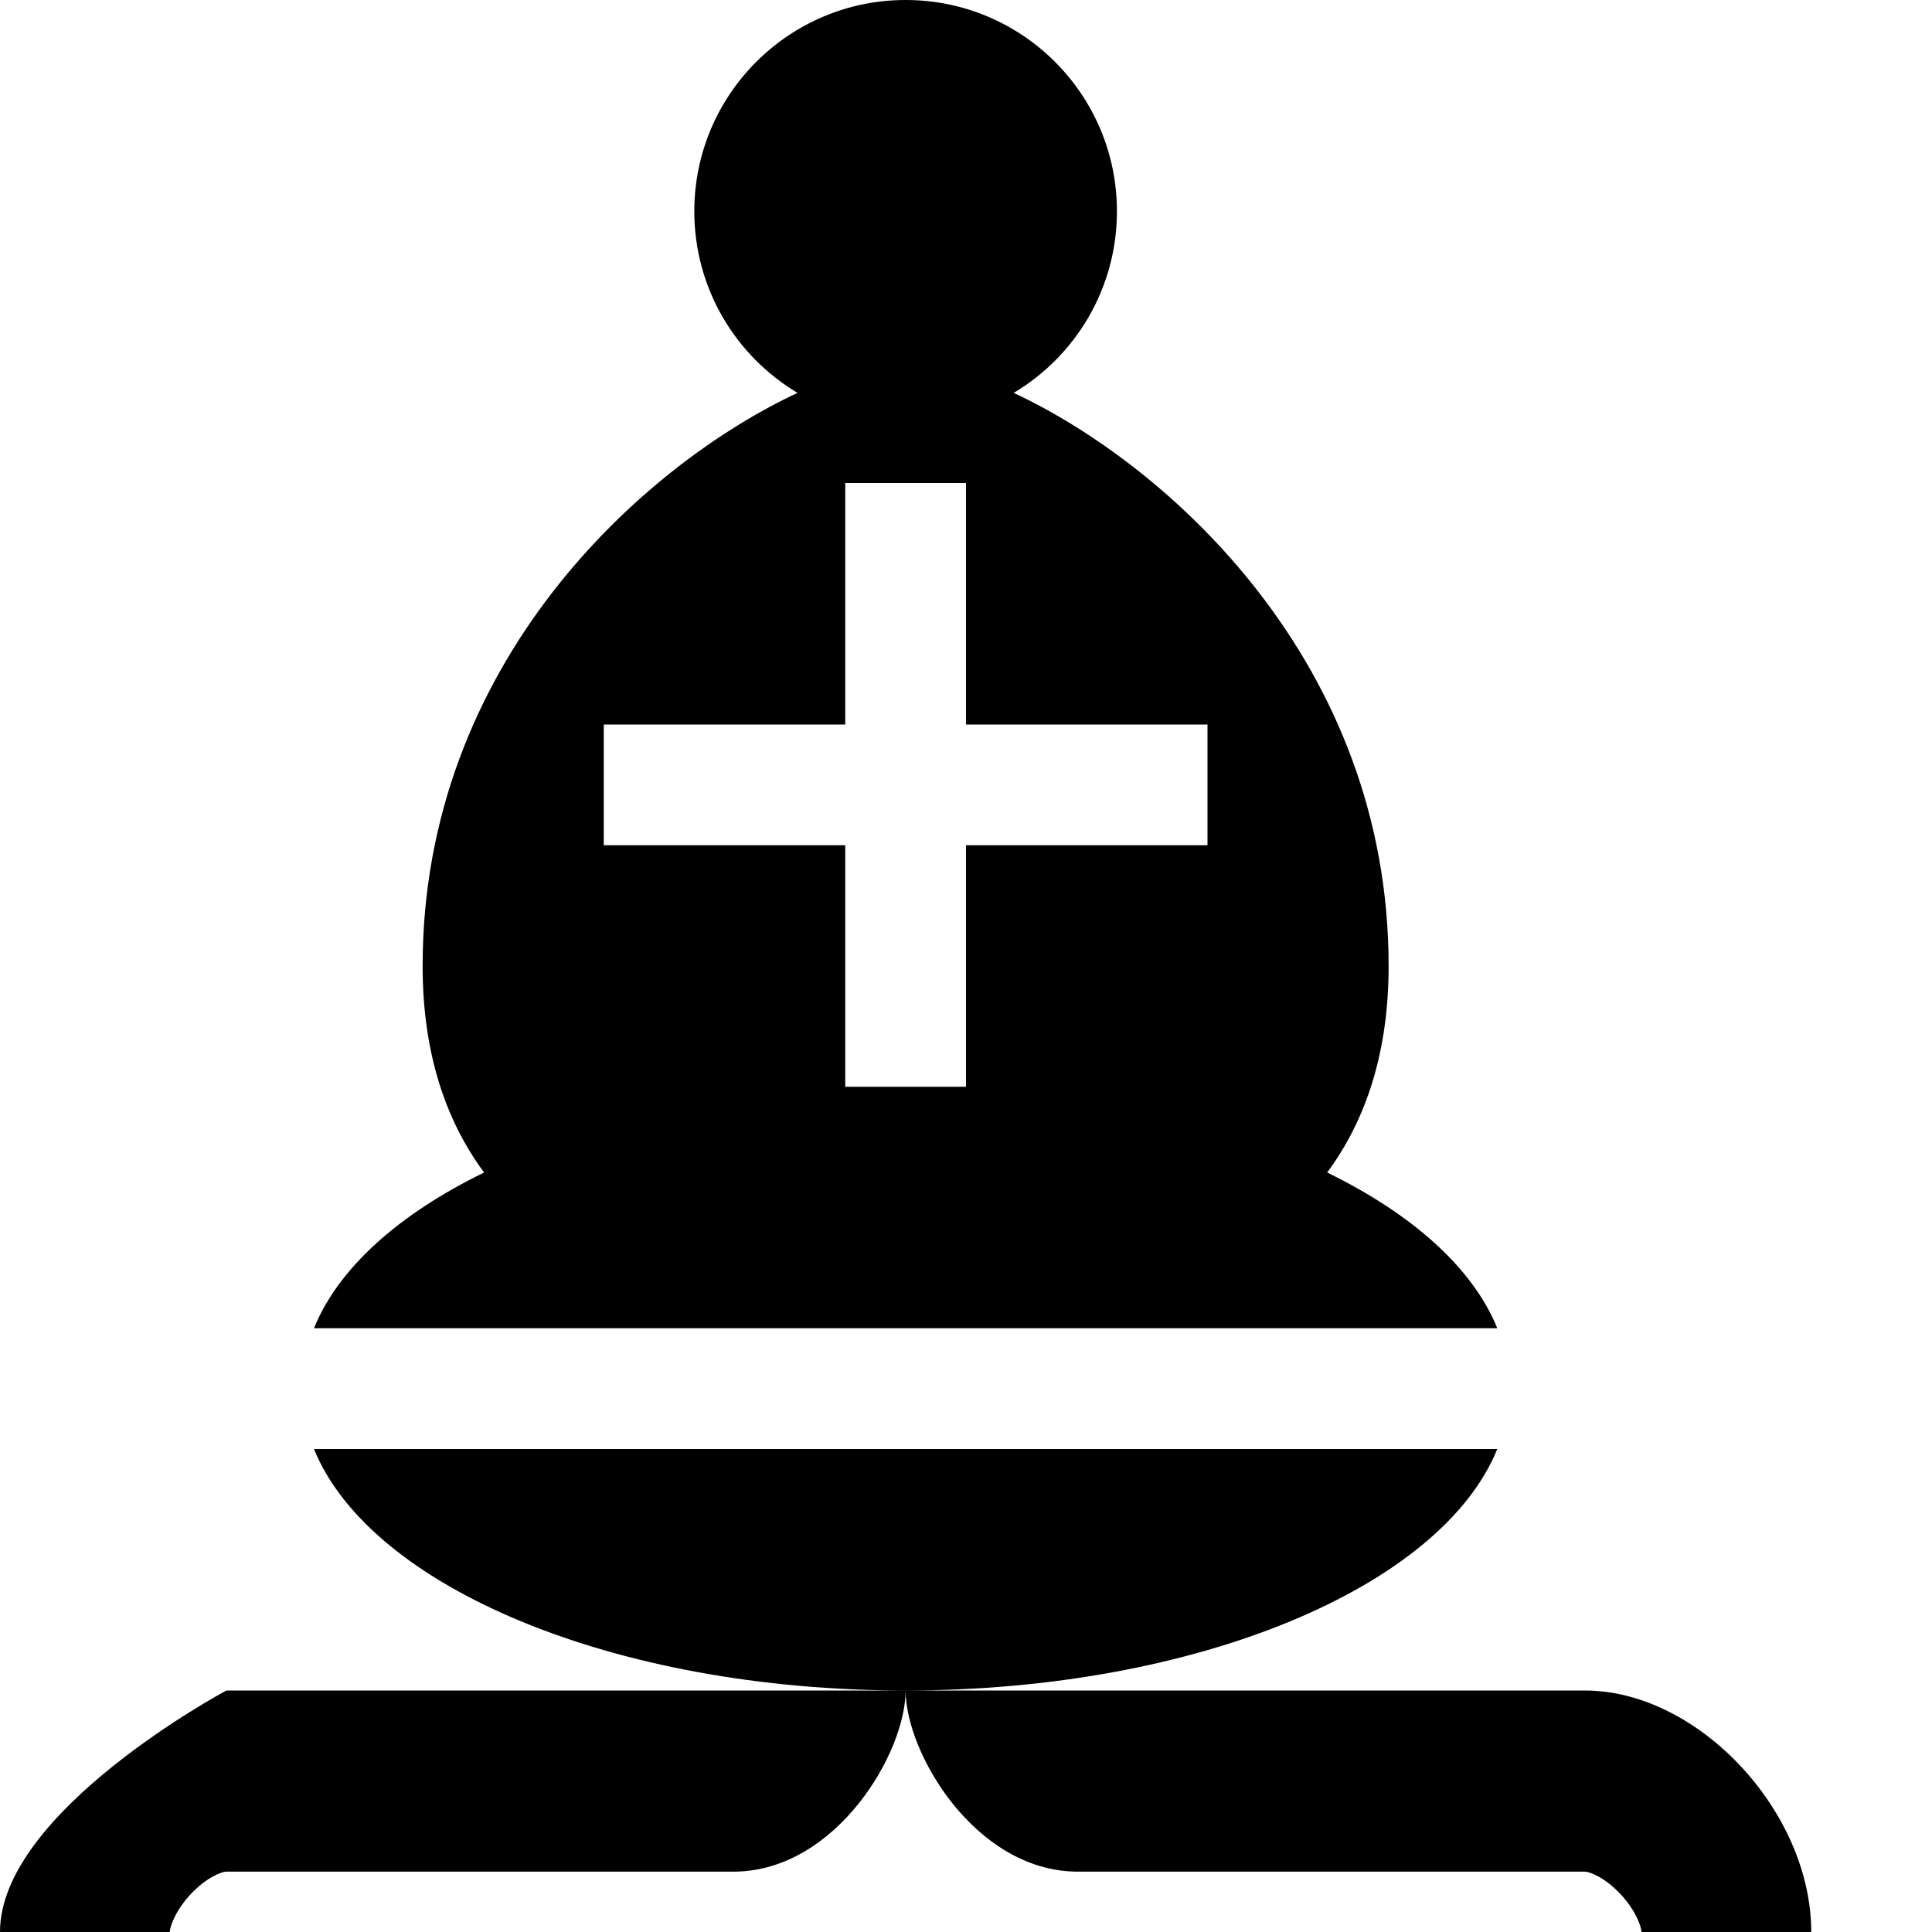<svg xmlns="http://www.w3.org/2000/svg" viewBox="0 0 512 512"><path d="M396.797 384h-313.593c14.825 36.516 79.39 64 156.796 64s141.972-27.484 156.797-64zm-396.797 128h45c0-1.29 1.402-5.613 5.57-10.059s8.221-5.941 9.43-5.941h135c26.719-.5 45-31.5 45-48h-180s-60 32-60 64zm420-64h-180c0 16.5 18.281 47.5 45 48h135c1.209 0 5.263 1.496 9.43 5.941 4.168 4.445 5.57 8.769 5.57 10.059h45c0-32-30-64-60-64zm-180-96h156.797c-6.501-16.013-22.567-30.287-45.086-41.271 10.369-14.006 16.289-32.023 16.289-54.729 0-80.469-58.467-132.785-99.354-151.882 16.378-9.771 27.354-27.66 27.354-48.118 0-30.928-25.072-56-56-56s-56 25.072-56 56c0 20.458 10.976 38.347 27.354 48.118-40.887 19.097-99.354 71.413-99.354 151.882 0 22.706 5.92 40.723 16.289 54.729-22.518 10.984-38.585 25.259-45.085 41.271h156.796zm-80-128v-32h64v-64h32v64h64v32h-64v64h-32v-64h-64z"/></svg>